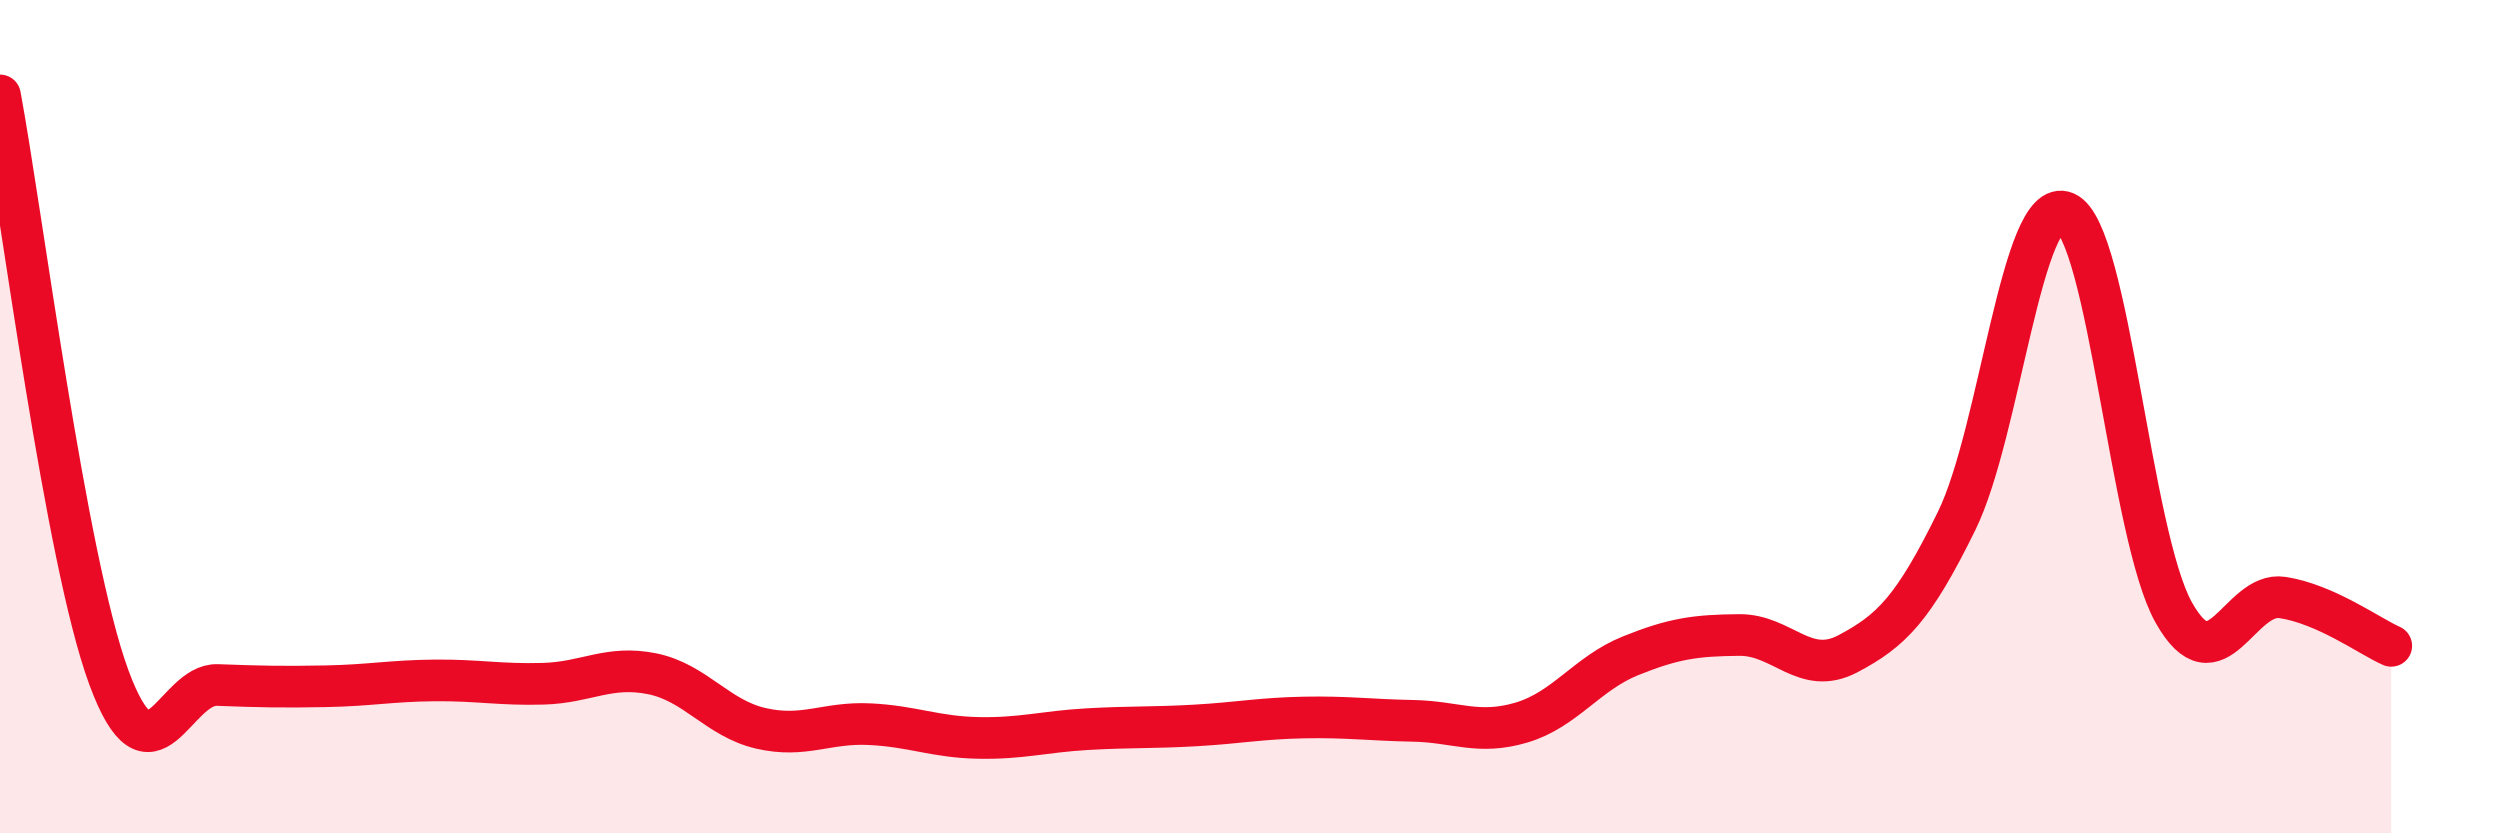 
    <svg width="60" height="20" viewBox="0 0 60 20" xmlns="http://www.w3.org/2000/svg">
      <path
        d="M 0,2.29 C 0.52,5.08 1.57,13.42 2.61,16.25 C 3.65,19.08 4.18,16.4 5.22,16.44 C 6.26,16.48 6.79,16.49 7.83,16.47 C 8.87,16.45 9.39,16.34 10.43,16.33 C 11.47,16.32 12,16.44 13.04,16.41 C 14.08,16.38 14.61,15.96 15.65,16.17 C 16.69,16.38 17.22,17.24 18.26,17.48 C 19.3,17.72 19.83,17.33 20.87,17.38 C 21.91,17.43 22.44,17.69 23.48,17.71 C 24.52,17.73 25.05,17.56 26.09,17.5 C 27.13,17.44 27.66,17.47 28.7,17.41 C 29.74,17.35 30.26,17.24 31.3,17.22 C 32.34,17.2 32.87,17.28 33.91,17.3 C 34.95,17.32 35.48,17.65 36.52,17.34 C 37.56,17.03 38.09,16.16 39.13,15.74 C 40.17,15.32 40.7,15.25 41.74,15.24 C 42.78,15.23 43.31,16.24 44.35,15.69 C 45.39,15.14 45.92,14.62 46.96,12.5 C 48,10.38 48.53,4.66 49.57,5.1 C 50.61,5.54 51.13,12.85 52.17,14.7 C 53.21,16.55 53.74,14.18 54.78,14.34 C 55.82,14.5 56.87,15.27 57.39,15.5L57.39 20L0 20Z"
        fill="#EB0A25"
        opacity="0.1"
        stroke-linecap="round"
        stroke-linejoin="round"
      />
      <path
        d="M 0,2.29 C 0.52,5.08 1.57,13.42 2.61,16.25 C 3.65,19.08 4.18,16.4 5.22,16.44 C 6.26,16.48 6.79,16.49 7.83,16.47 C 8.87,16.45 9.39,16.34 10.43,16.33 C 11.47,16.32 12,16.44 13.04,16.41 C 14.08,16.38 14.61,15.96 15.65,16.17 C 16.69,16.38 17.22,17.24 18.26,17.48 C 19.3,17.72 19.83,17.33 20.87,17.38 C 21.91,17.43 22.44,17.69 23.48,17.71 C 24.52,17.73 25.05,17.56 26.09,17.5 C 27.13,17.44 27.66,17.47 28.7,17.41 C 29.74,17.35 30.26,17.24 31.3,17.22 C 32.34,17.2 32.87,17.28 33.91,17.3 C 34.95,17.32 35.48,17.65 36.52,17.34 C 37.56,17.03 38.09,16.16 39.13,15.74 C 40.17,15.32 40.7,15.25 41.74,15.24 C 42.78,15.23 43.31,16.24 44.35,15.69 C 45.39,15.14 45.92,14.62 46.96,12.5 C 48,10.38 48.53,4.66 49.57,5.1 C 50.61,5.54 51.13,12.85 52.17,14.7 C 53.21,16.55 53.74,14.18 54.78,14.34 C 55.82,14.5 56.87,15.27 57.39,15.5"
        stroke="#EB0A25"
        stroke-width="1"
        fill="none"
        stroke-linecap="round"
        stroke-linejoin="round"
      />
    </svg>
  